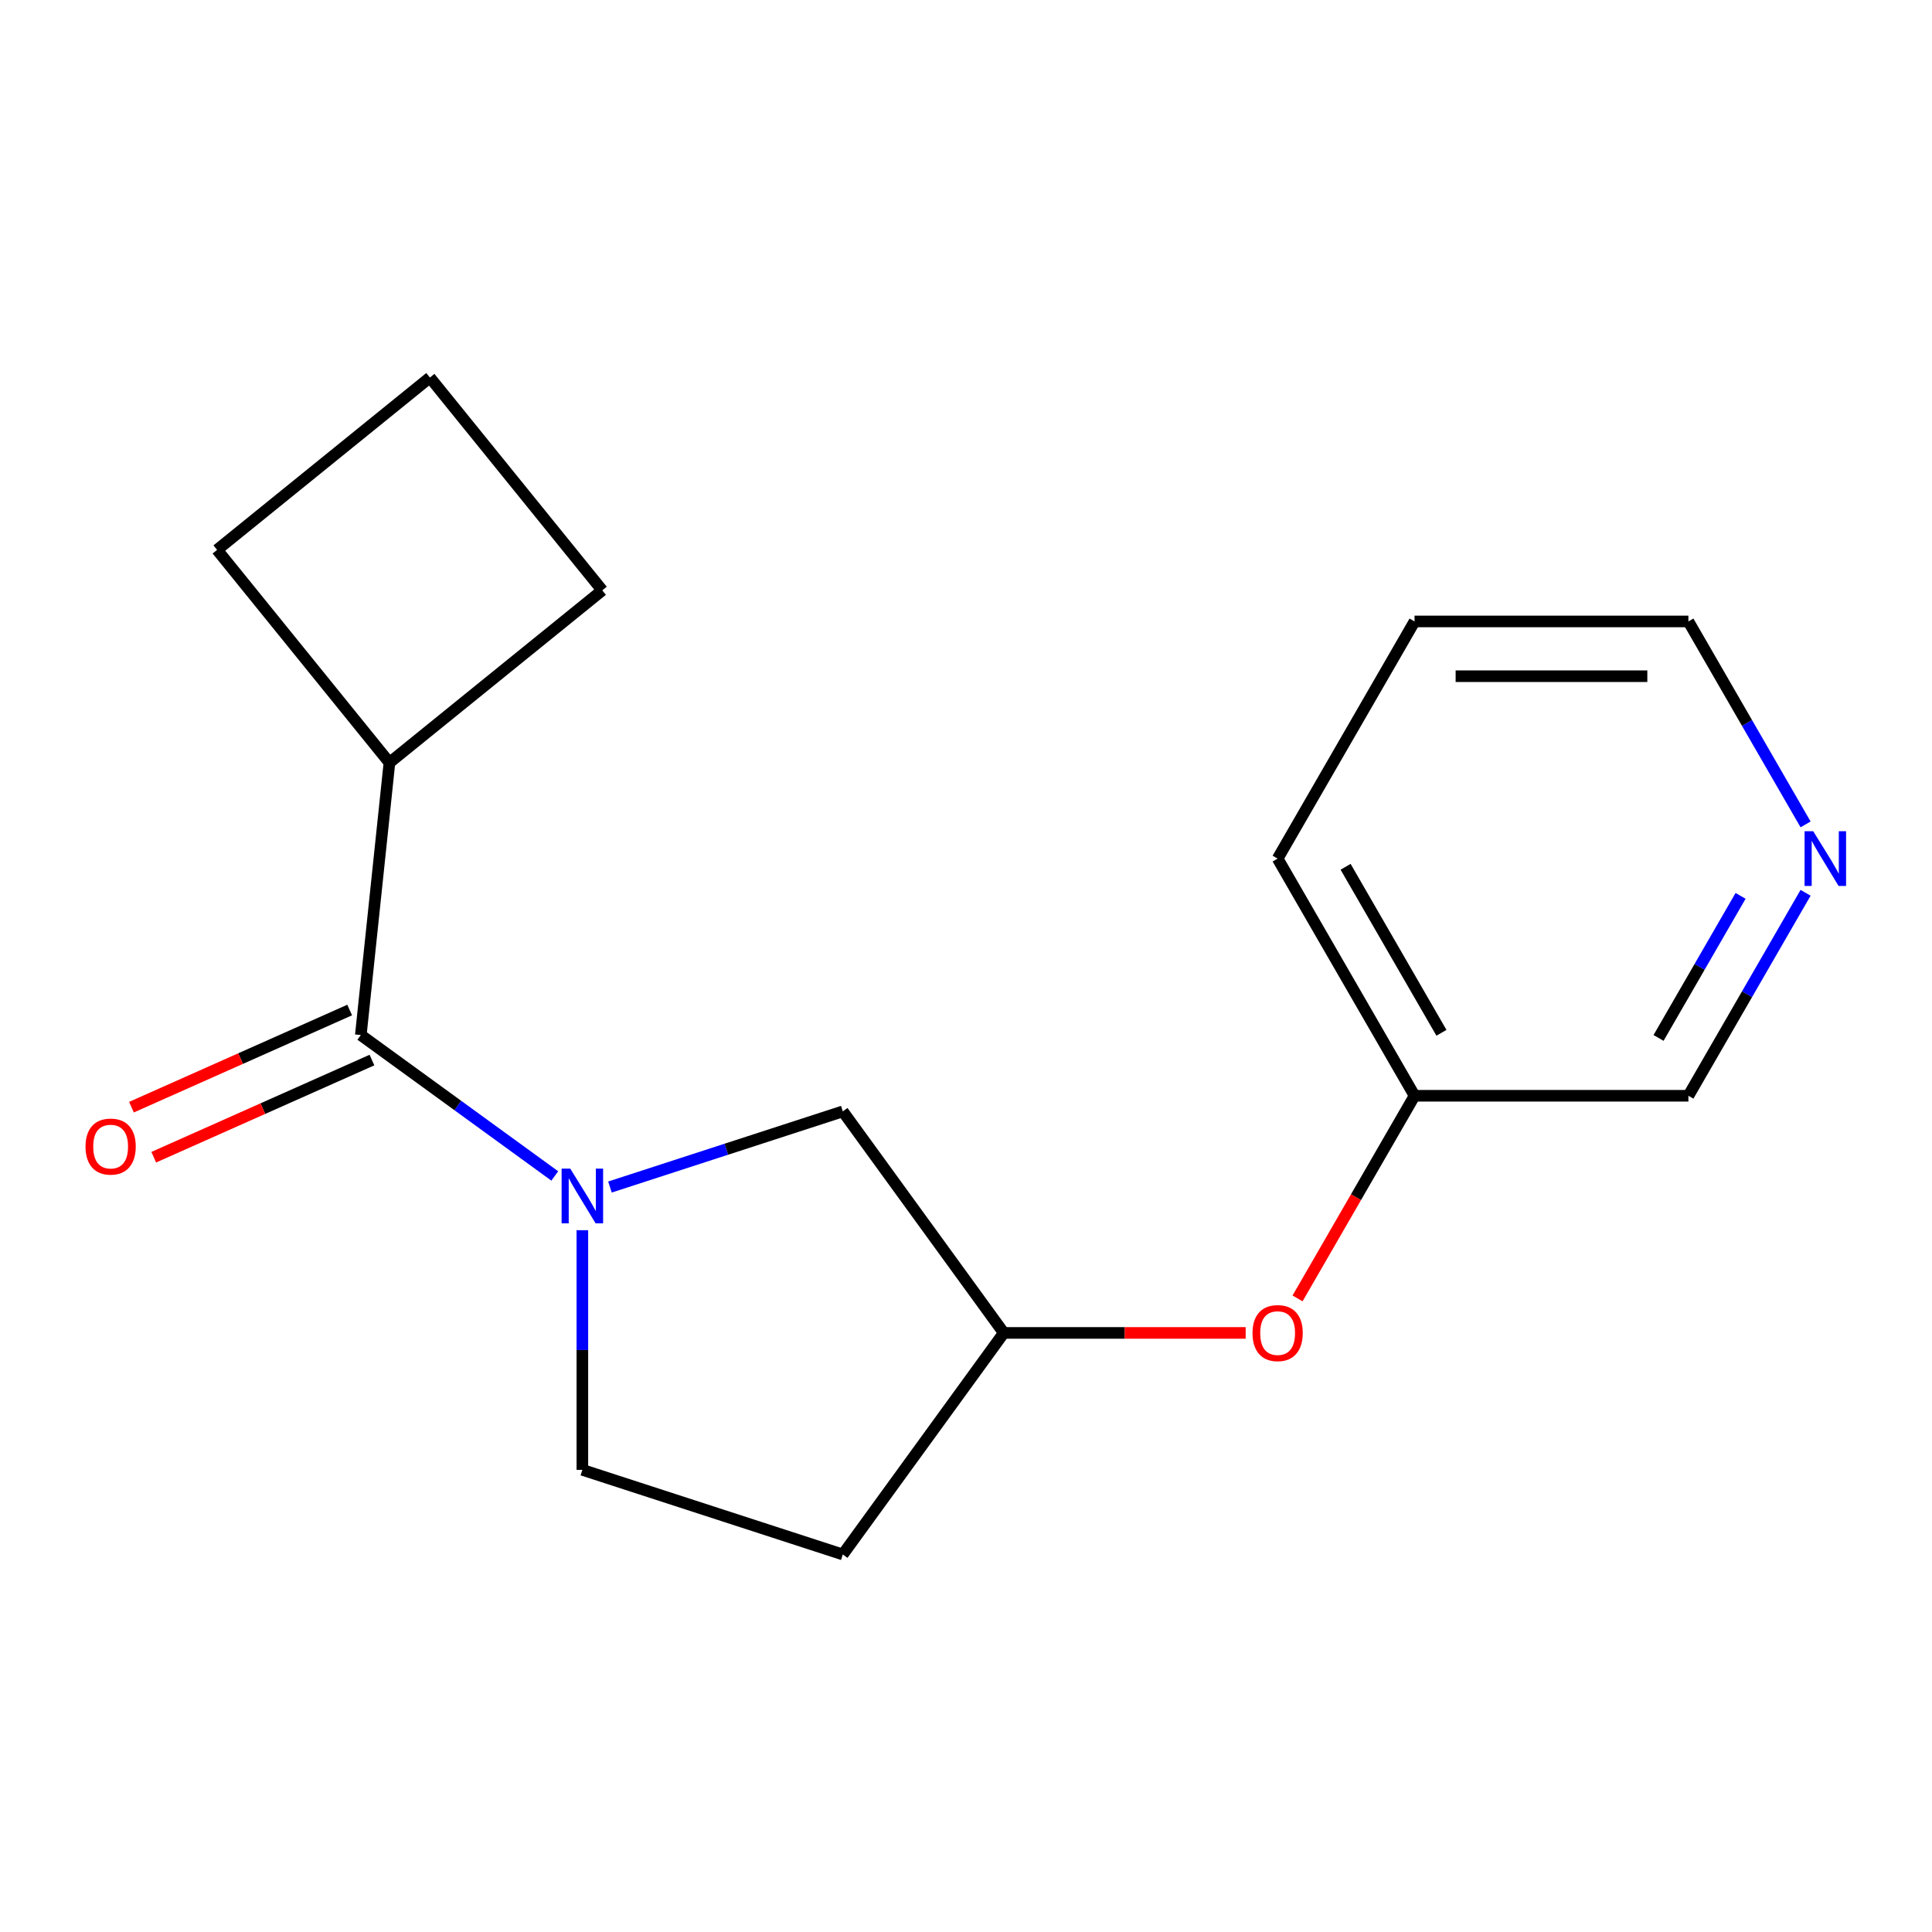 <?xml version='1.0' encoding='iso-8859-1'?>
<svg version='1.1' baseProfile='full'
              xmlns='http://www.w3.org/2000/svg'
                      xmlns:rdkit='http://www.rdkit.org/xml'
                      xmlns:xlink='http://www.w3.org/1999/xlink'
                  xml:space='preserve'
width='1000px' height='1000px' viewBox='0 0 1000 1000'>
<!-- END OF HEADER -->
<rect style='opacity:1.0;fill:#FFFFFF;stroke:none' width='1000' height='1000' x='0' y='0'> </rect>
<path class='bond-0' d='M 287.147,608.671 L 236.952,572.202' style='fill:none;fill-rule:evenodd;stroke:#0000FF;stroke-width:6px;stroke-linecap:butt;stroke-linejoin:miter;stroke-opacity:1' />
<path class='bond-0' d='M 236.952,572.202 L 186.756,535.733' style='fill:none;fill-rule:evenodd;stroke:#000000;stroke-width:6px;stroke-linecap:butt;stroke-linejoin:miter;stroke-opacity:1' />
<path class='bond-1' d='M 315.714,614.407 L 375.976,594.827' style='fill:none;fill-rule:evenodd;stroke:#0000FF;stroke-width:6px;stroke-linecap:butt;stroke-linejoin:miter;stroke-opacity:1' />
<path class='bond-1' d='M 375.976,594.827 L 436.238,575.247' style='fill:none;fill-rule:evenodd;stroke:#000000;stroke-width:6px;stroke-linecap:butt;stroke-linejoin:miter;stroke-opacity:1' />
<path class='bond-2' d='M 301.43,636.752 L 301.43,698.772' style='fill:none;fill-rule:evenodd;stroke:#0000FF;stroke-width:6px;stroke-linecap:butt;stroke-linejoin:miter;stroke-opacity:1' />
<path class='bond-2' d='M 301.43,698.772 L 301.43,760.793' style='fill:none;fill-rule:evenodd;stroke:#000000;stroke-width:6px;stroke-linecap:butt;stroke-linejoin:miter;stroke-opacity:1' />
<path class='bond-3' d='M 180.991,522.784 L 124.518,547.927' style='fill:none;fill-rule:evenodd;stroke:#000000;stroke-width:6px;stroke-linecap:butt;stroke-linejoin:miter;stroke-opacity:1' />
<path class='bond-3' d='M 124.518,547.927 L 68.045,573.071' style='fill:none;fill-rule:evenodd;stroke:#FF0000;stroke-width:6px;stroke-linecap:butt;stroke-linejoin:miter;stroke-opacity:1' />
<path class='bond-3' d='M 192.522,548.682 L 136.048,573.825' style='fill:none;fill-rule:evenodd;stroke:#000000;stroke-width:6px;stroke-linecap:butt;stroke-linejoin:miter;stroke-opacity:1' />
<path class='bond-3' d='M 136.048,573.825 L 79.575,598.969' style='fill:none;fill-rule:evenodd;stroke:#FF0000;stroke-width:6px;stroke-linecap:butt;stroke-linejoin:miter;stroke-opacity:1' />
<path class='bond-4' d='M 186.756,535.733 L 201.573,394.765' style='fill:none;fill-rule:evenodd;stroke:#000000;stroke-width:6px;stroke-linecap:butt;stroke-linejoin:miter;stroke-opacity:1' />
<path class='bond-5' d='M 436.238,575.247 L 519.553,689.921' style='fill:none;fill-rule:evenodd;stroke:#000000;stroke-width:6px;stroke-linecap:butt;stroke-linejoin:miter;stroke-opacity:1' />
<path class='bond-6' d='M 301.43,760.793 L 436.238,804.595' style='fill:none;fill-rule:evenodd;stroke:#000000;stroke-width:6px;stroke-linecap:butt;stroke-linejoin:miter;stroke-opacity:1' />
<path class='bond-7' d='M 519.553,689.921 L 582.154,689.921' style='fill:none;fill-rule:evenodd;stroke:#000000;stroke-width:6px;stroke-linecap:butt;stroke-linejoin:miter;stroke-opacity:1' />
<path class='bond-7' d='M 582.154,689.921 L 644.754,689.921' style='fill:none;fill-rule:evenodd;stroke:#FF0000;stroke-width:6px;stroke-linecap:butt;stroke-linejoin:miter;stroke-opacity:1' />
<path class='bond-8' d='M 519.553,689.921 L 436.238,804.595' style='fill:none;fill-rule:evenodd;stroke:#000000;stroke-width:6px;stroke-linecap:butt;stroke-linejoin:miter;stroke-opacity:1' />
<path class='bond-9' d='M 934.566,462.115 L 904.24,514.641' style='fill:none;fill-rule:evenodd;stroke:#0000FF;stroke-width:6px;stroke-linecap:butt;stroke-linejoin:miter;stroke-opacity:1' />
<path class='bond-9' d='M 904.24,514.641 L 873.915,567.166' style='fill:none;fill-rule:evenodd;stroke:#000000;stroke-width:6px;stroke-linecap:butt;stroke-linejoin:miter;stroke-opacity:1' />
<path class='bond-9' d='M 900.917,463.698 L 879.69,500.466' style='fill:none;fill-rule:evenodd;stroke:#0000FF;stroke-width:6px;stroke-linecap:butt;stroke-linejoin:miter;stroke-opacity:1' />
<path class='bond-9' d='M 879.69,500.466 L 858.462,537.234' style='fill:none;fill-rule:evenodd;stroke:#000000;stroke-width:6px;stroke-linecap:butt;stroke-linejoin:miter;stroke-opacity:1' />
<path class='bond-10' d='M 934.566,426.708 L 904.24,374.183' style='fill:none;fill-rule:evenodd;stroke:#0000FF;stroke-width:6px;stroke-linecap:butt;stroke-linejoin:miter;stroke-opacity:1' />
<path class='bond-10' d='M 904.24,374.183 L 873.915,321.657' style='fill:none;fill-rule:evenodd;stroke:#000000;stroke-width:6px;stroke-linecap:butt;stroke-linejoin:miter;stroke-opacity:1' />
<path class='bond-11' d='M 201.573,394.765 L 112.37,284.608' style='fill:none;fill-rule:evenodd;stroke:#000000;stroke-width:6px;stroke-linecap:butt;stroke-linejoin:miter;stroke-opacity:1' />
<path class='bond-12' d='M 201.573,394.765 L 311.729,305.562' style='fill:none;fill-rule:evenodd;stroke:#000000;stroke-width:6px;stroke-linecap:butt;stroke-linejoin:miter;stroke-opacity:1' />
<path class='bond-13' d='M 671.611,672.057 L 701.891,619.612' style='fill:none;fill-rule:evenodd;stroke:#FF0000;stroke-width:6px;stroke-linecap:butt;stroke-linejoin:miter;stroke-opacity:1' />
<path class='bond-13' d='M 701.891,619.612 L 732.17,567.166' style='fill:none;fill-rule:evenodd;stroke:#000000;stroke-width:6px;stroke-linecap:butt;stroke-linejoin:miter;stroke-opacity:1' />
<path class='bond-14' d='M 732.17,567.166 L 873.915,567.166' style='fill:none;fill-rule:evenodd;stroke:#000000;stroke-width:6px;stroke-linecap:butt;stroke-linejoin:miter;stroke-opacity:1' />
<path class='bond-15' d='M 732.17,567.166 L 661.298,444.412' style='fill:none;fill-rule:evenodd;stroke:#000000;stroke-width:6px;stroke-linecap:butt;stroke-linejoin:miter;stroke-opacity:1' />
<path class='bond-15' d='M 746.09,534.578 L 696.48,448.65' style='fill:none;fill-rule:evenodd;stroke:#000000;stroke-width:6px;stroke-linecap:butt;stroke-linejoin:miter;stroke-opacity:1' />
<path class='bond-16' d='M 222.526,195.405 L 311.729,305.562' style='fill:none;fill-rule:evenodd;stroke:#000000;stroke-width:6px;stroke-linecap:butt;stroke-linejoin:miter;stroke-opacity:1' />
<path class='bond-17' d='M 222.526,195.405 L 112.37,284.608' style='fill:none;fill-rule:evenodd;stroke:#000000;stroke-width:6px;stroke-linecap:butt;stroke-linejoin:miter;stroke-opacity:1' />
<path class='bond-18' d='M 873.915,321.657 L 732.17,321.657' style='fill:none;fill-rule:evenodd;stroke:#000000;stroke-width:6px;stroke-linecap:butt;stroke-linejoin:miter;stroke-opacity:1' />
<path class='bond-18' d='M 852.653,350.006 L 753.432,350.006' style='fill:none;fill-rule:evenodd;stroke:#000000;stroke-width:6px;stroke-linecap:butt;stroke-linejoin:miter;stroke-opacity:1' />
<path class='bond-19' d='M 661.298,444.412 L 732.17,321.657' style='fill:none;fill-rule:evenodd;stroke:#000000;stroke-width:6px;stroke-linecap:butt;stroke-linejoin:miter;stroke-opacity:1' />
<path  class='atom-0' d='M 295.17 604.888
L 304.45 619.888
Q 305.37 621.368, 306.85 624.048
Q 308.33 626.728, 308.41 626.888
L 308.41 604.888
L 312.17 604.888
L 312.17 633.208
L 308.29 633.208
L 298.33 616.808
Q 297.17 614.888, 295.93 612.688
Q 294.73 610.488, 294.37 609.808
L 294.37 633.208
L 290.69 633.208
L 290.69 604.888
L 295.17 604.888
' fill='#0000FF'/>
<path  class='atom-4' d='M 44.266 593.466
Q 44.266 586.666, 47.626 582.866
Q 50.986 579.066, 57.266 579.066
Q 63.546 579.066, 66.906 582.866
Q 70.266 586.666, 70.266 593.466
Q 70.266 600.346, 66.866 604.266
Q 63.466 608.146, 57.266 608.146
Q 51.026 608.146, 47.626 604.266
Q 44.266 600.386, 44.266 593.466
M 57.266 604.946
Q 61.586 604.946, 63.906 602.066
Q 66.266 599.146, 66.266 593.466
Q 66.266 587.906, 63.906 585.106
Q 61.586 582.266, 57.266 582.266
Q 52.946 582.266, 50.586 585.066
Q 48.266 587.866, 48.266 593.466
Q 48.266 599.186, 50.586 602.066
Q 52.946 604.946, 57.266 604.946
' fill='#FF0000'/>
<path  class='atom-6' d='M 938.527 430.252
L 947.807 445.252
Q 948.727 446.732, 950.207 449.412
Q 951.687 452.092, 951.767 452.252
L 951.767 430.252
L 955.527 430.252
L 955.527 458.572
L 951.647 458.572
L 941.687 442.172
Q 940.527 440.252, 939.287 438.052
Q 938.087 435.852, 937.727 435.172
L 937.727 458.572
L 934.047 458.572
L 934.047 430.252
L 938.527 430.252
' fill='#0000FF'/>
<path  class='atom-9' d='M 648.298 690.001
Q 648.298 683.201, 651.658 679.401
Q 655.018 675.601, 661.298 675.601
Q 667.578 675.601, 670.938 679.401
Q 674.298 683.201, 674.298 690.001
Q 674.298 696.881, 670.898 700.801
Q 667.498 704.681, 661.298 704.681
Q 655.058 704.681, 651.658 700.801
Q 648.298 696.921, 648.298 690.001
M 661.298 701.481
Q 665.618 701.481, 667.938 698.601
Q 670.298 695.681, 670.298 690.001
Q 670.298 684.441, 667.938 681.641
Q 665.618 678.801, 661.298 678.801
Q 656.978 678.801, 654.618 681.601
Q 652.298 684.401, 652.298 690.001
Q 652.298 695.721, 654.618 698.601
Q 656.978 701.481, 661.298 701.481
' fill='#FF0000'/>
</svg>

